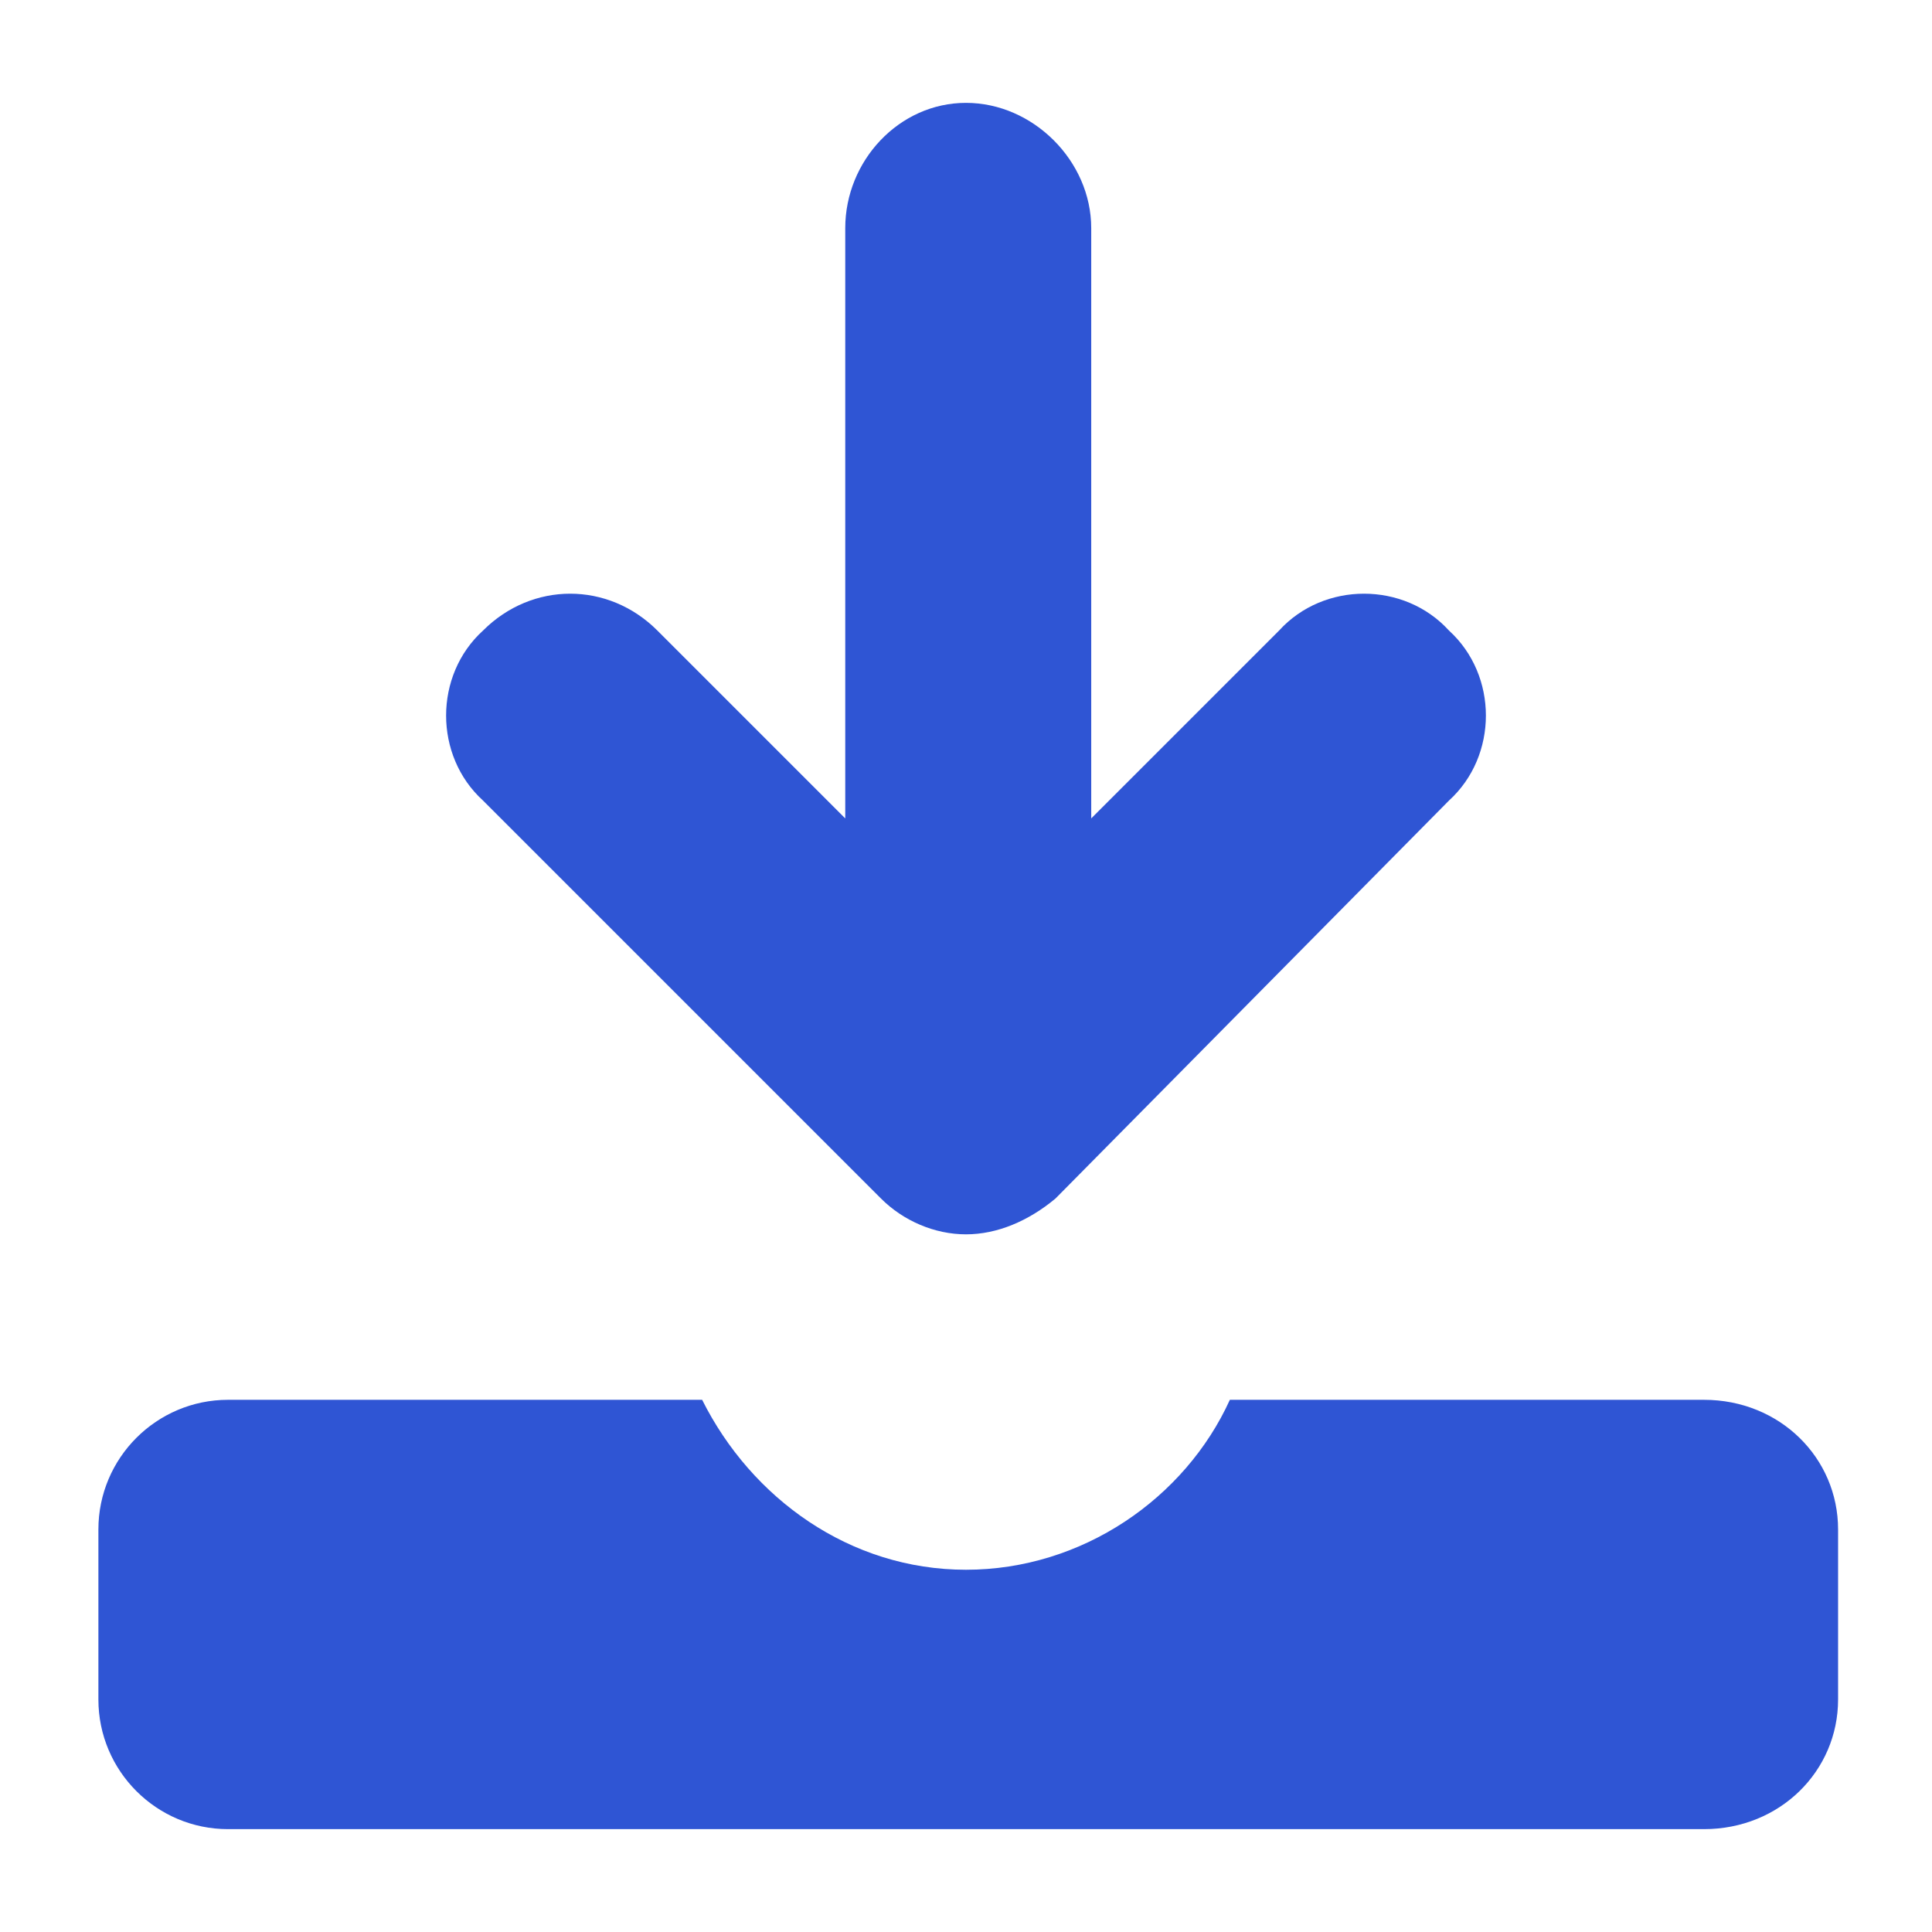 <?xml version="1.0" encoding="UTF-8"?>
<!DOCTYPE svg PUBLIC "-//W3C//DTD SVG 1.1//EN" "http://www.w3.org/Graphics/SVG/1.1/DTD/svg11.dtd">
<!-- Creator: CorelDRAW -->
<svg xmlns="http://www.w3.org/2000/svg" xml:space="preserve" width="100px" height="100px" version="1.1" style="shape-rendering:geometricPrecision; text-rendering:geometricPrecision; image-rendering:optimizeQuality; fill-rule:evenodd; clip-rule:evenodd"
viewBox="0 0 4.32 4.32"
 xmlns:xlink="http://www.w3.org/1999/xlink"
 xmlns:xodm="http://www.corel.com/coreldraw/odm/2003">
 <defs>
  <style type="text/css">
   <![CDATA[
    .fil1 {fill:none}
    .fil0 {fill:#2F55D4;fill-rule:nonzero}
   ]]>
  </style>
 </defs>
 <g id="Layer_x0020_1">
  <g id="_2570003488704">
   <g>
    <g>
     <path class="fil0" d="M1.97 2.68c0.05,0.05 0.12,0.08 0.19,0.08 0.07,0 0.14,-0.03 0.2,-0.08l0.88 -0.89c0.11,-0.1 0.11,-0.28 0,-0.38 -0.1,-0.11 -0.28,-0.11 -0.38,0l0 0 -0.42 0.42 0 -1.32c0,-0.15 -0.13,-0.28 -0.28,-0.28 -0.15,0 -0.27,0.13 -0.27,0.28l0 1.32 -0.42 -0.42c-0.11,-0.11 -0.28,-0.11 -0.39,0 -0.11,0.1 -0.11,0.28 0,0.38l0.89 0.89z"/>
     <path class="fil0" d="M3.81 3.13l-1.06 0c-0.1,0.22 -0.33,0.38 -0.59,0.38 -0.26,0 -0.48,-0.16 -0.59,-0.38l-1.06 0c-0.16,0 -0.29,0.13 -0.29,0.29l0 0.38c0,0.16 0.13,0.29 0.29,0.29l3.3 0c0.17,0 0.3,-0.13 0.3,-0.29l0 -0.38c0,-0.16 -0.13,-0.29 -0.3,-0.29z"/>
    </g>
   </g>
   <g>
    <rect class="fil1" width="4.32" height="4.32"/>
   </g>
  </g>
 </g>
</svg>
